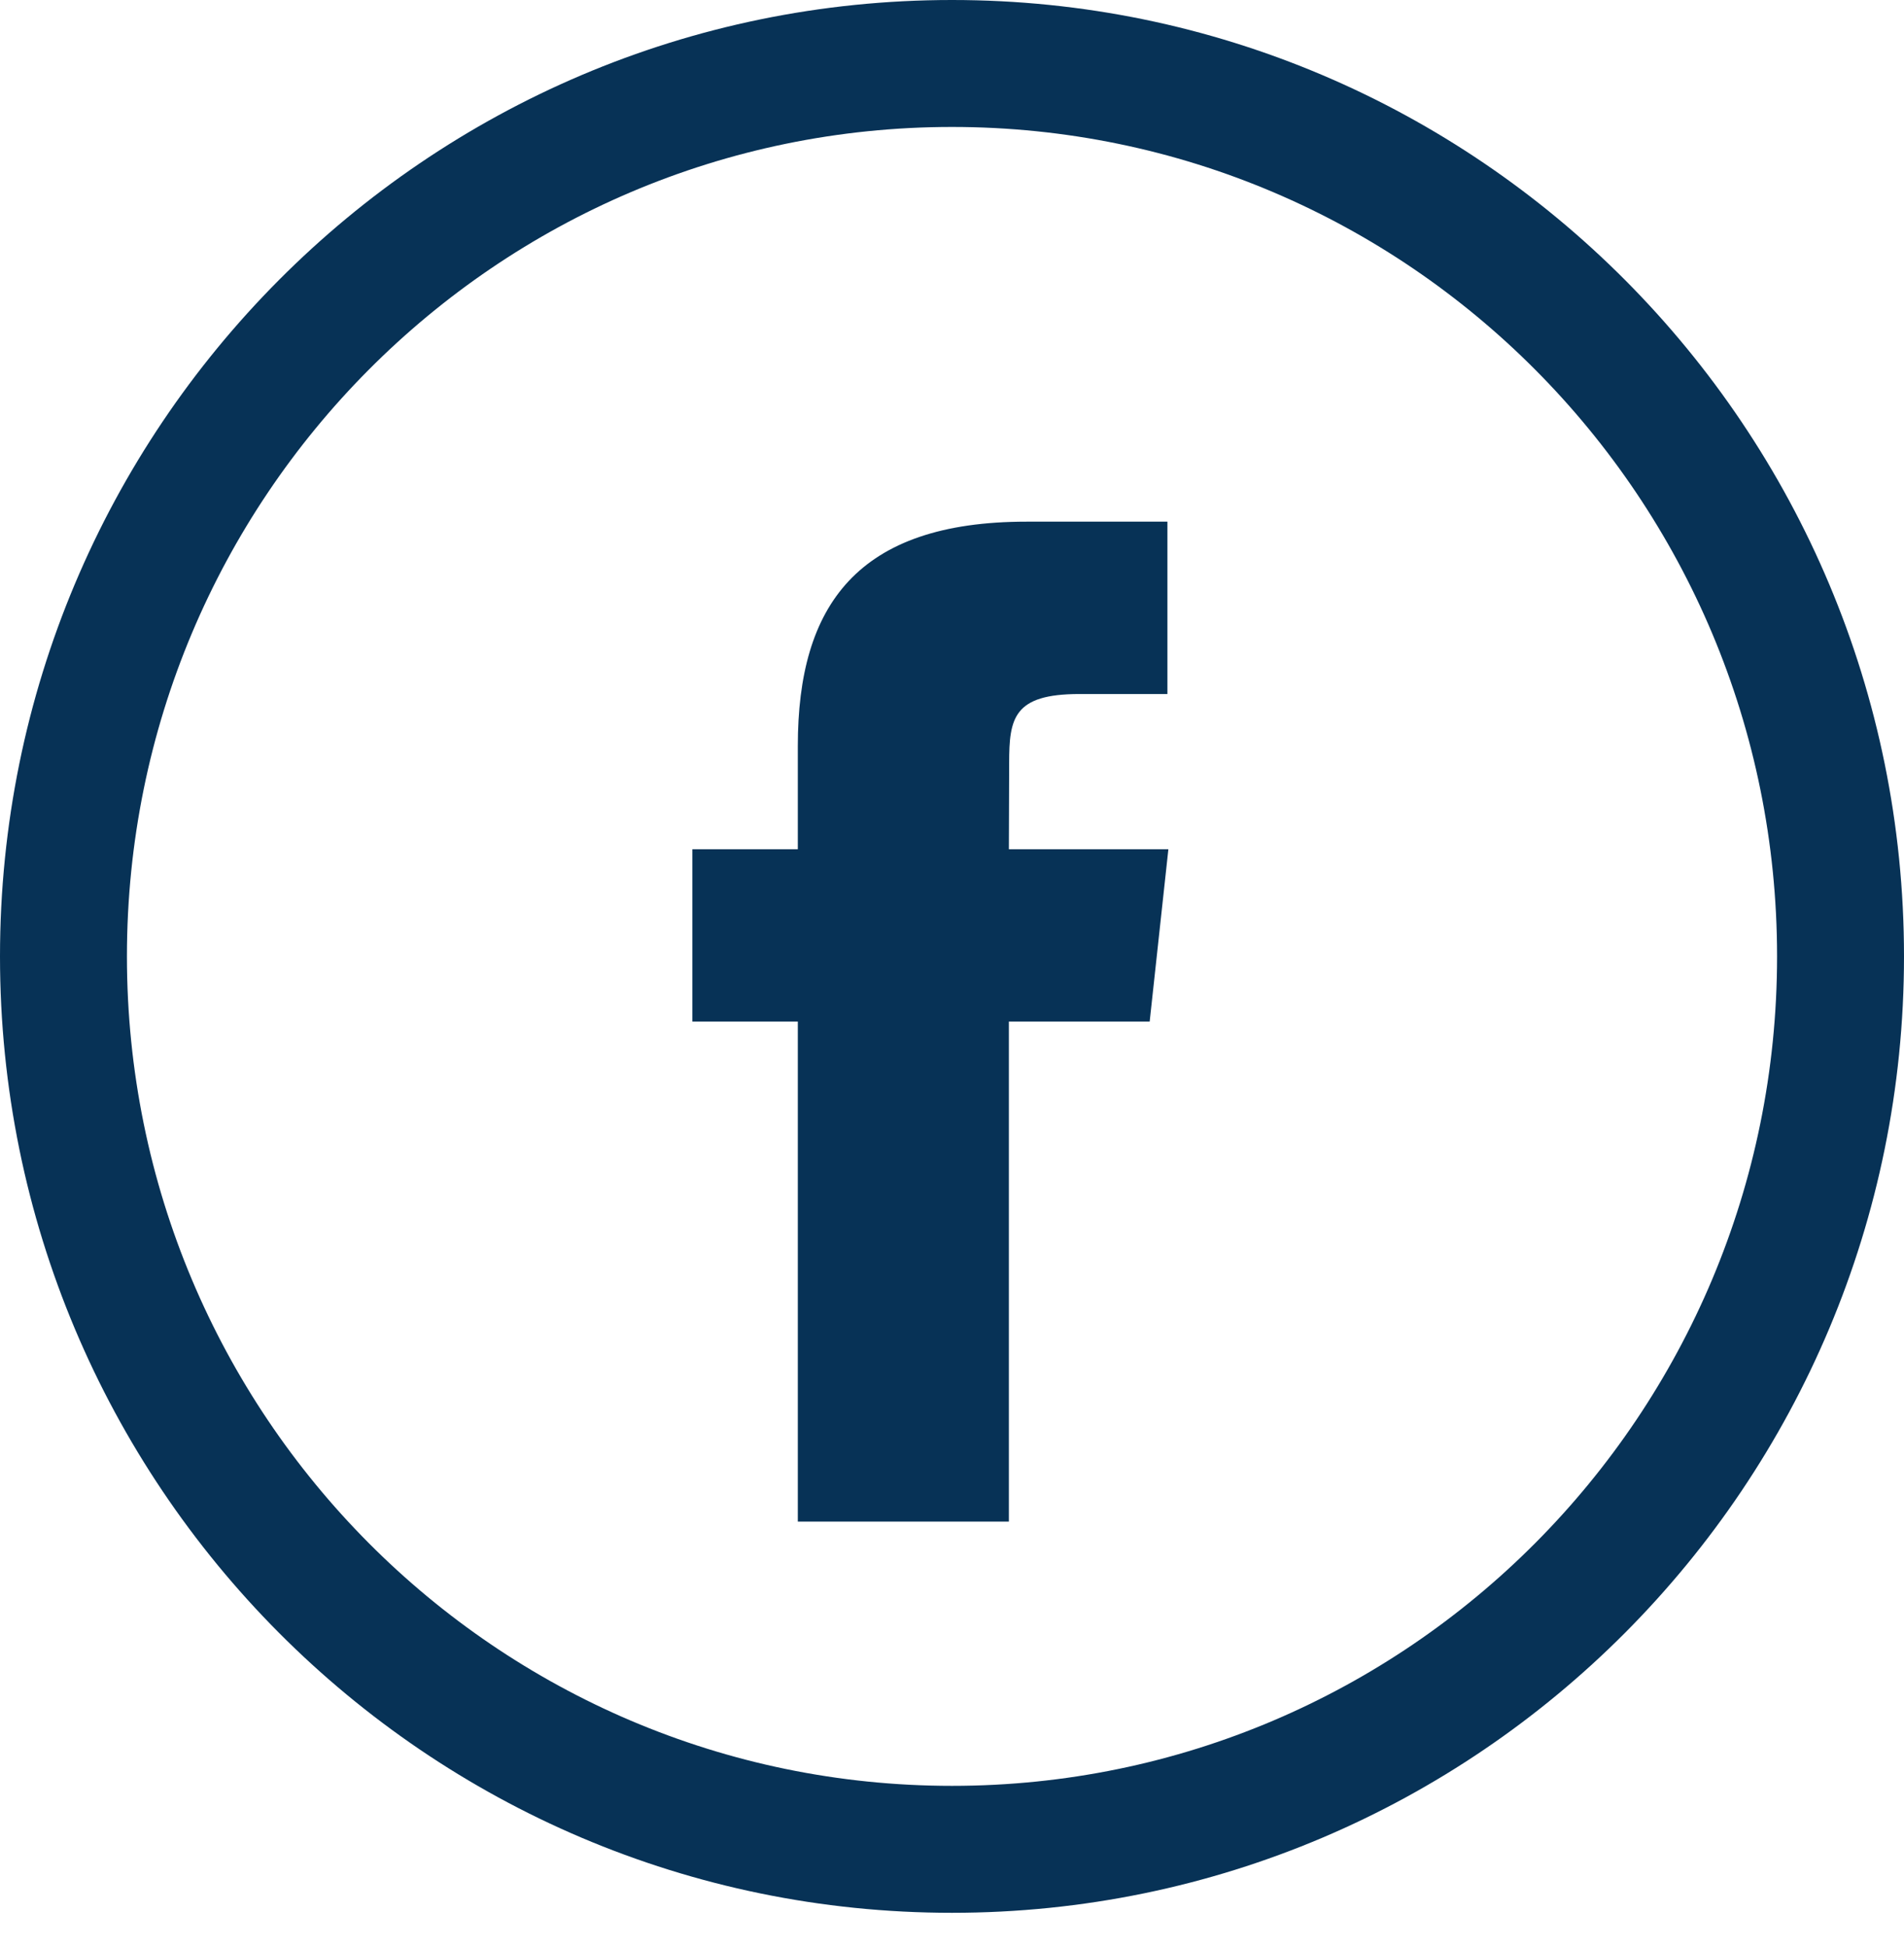 <?xml version="1.0" encoding="UTF-8"?>
<svg width="45px" height="46px" viewBox="0 0 45 46" version="1.1" xmlns="http://www.w3.org/2000/svg" xmlns:xlink="http://www.w3.org/1999/xlink">
    <!-- Generator: Sketch 55.2 (78181) - https://sketchapp.com -->
    <title>52_facebook</title>
    <desc>Created with Sketch.</desc>
    <g id="Icons" stroke="none" stroke-width="1" fill="none" fill-rule="evenodd">
        <g id="ICONS" transform="translate(-40, -811)" fill="#073256" fill-rule="nonzero">
            <g id="Group-2" transform="translate(40, 769)">
                <g id="52_facebook" transform="translate(0, 42)">
                    <path d="M22.5,42.2 C33.267,42.2 42,33.428 42,22.6 C42,11.772 33.267,3 22.5,3 C11.733,3 3,11.772 3,22.6 C3,33.428 11.733,42.2 22.5,42.2 Z M22.5,45.2 C10.074,45.2 3.55271368e-15,35.082 3.55271368e-15,22.6 C3.55271368e-15,10.118 10.074,-9.23705556e-14 22.5,-9.23705556e-14 C34.926,-9.23705556e-14 45,10.118 45,22.6 C45,35.082 34.926,45.2 22.5,45.2 Z M18.856,35.955 L18.856,24.139 L16.364,24.139 L16.364,20.068 L18.856,20.068 L18.856,17.624 C18.856,14.303 20.263,12.327 24.262,12.327 L27.591,12.327 L27.591,16.4 L25.51,16.4 C23.954,16.4 23.851,16.969 23.851,18.031 L23.844,20.068 L27.614,20.068 L27.172,24.139 L23.844,24.139 L23.844,35.955 L18.856,35.955 Z"></path>
                </g>
            </g>
        </g>
    </g>
</svg>